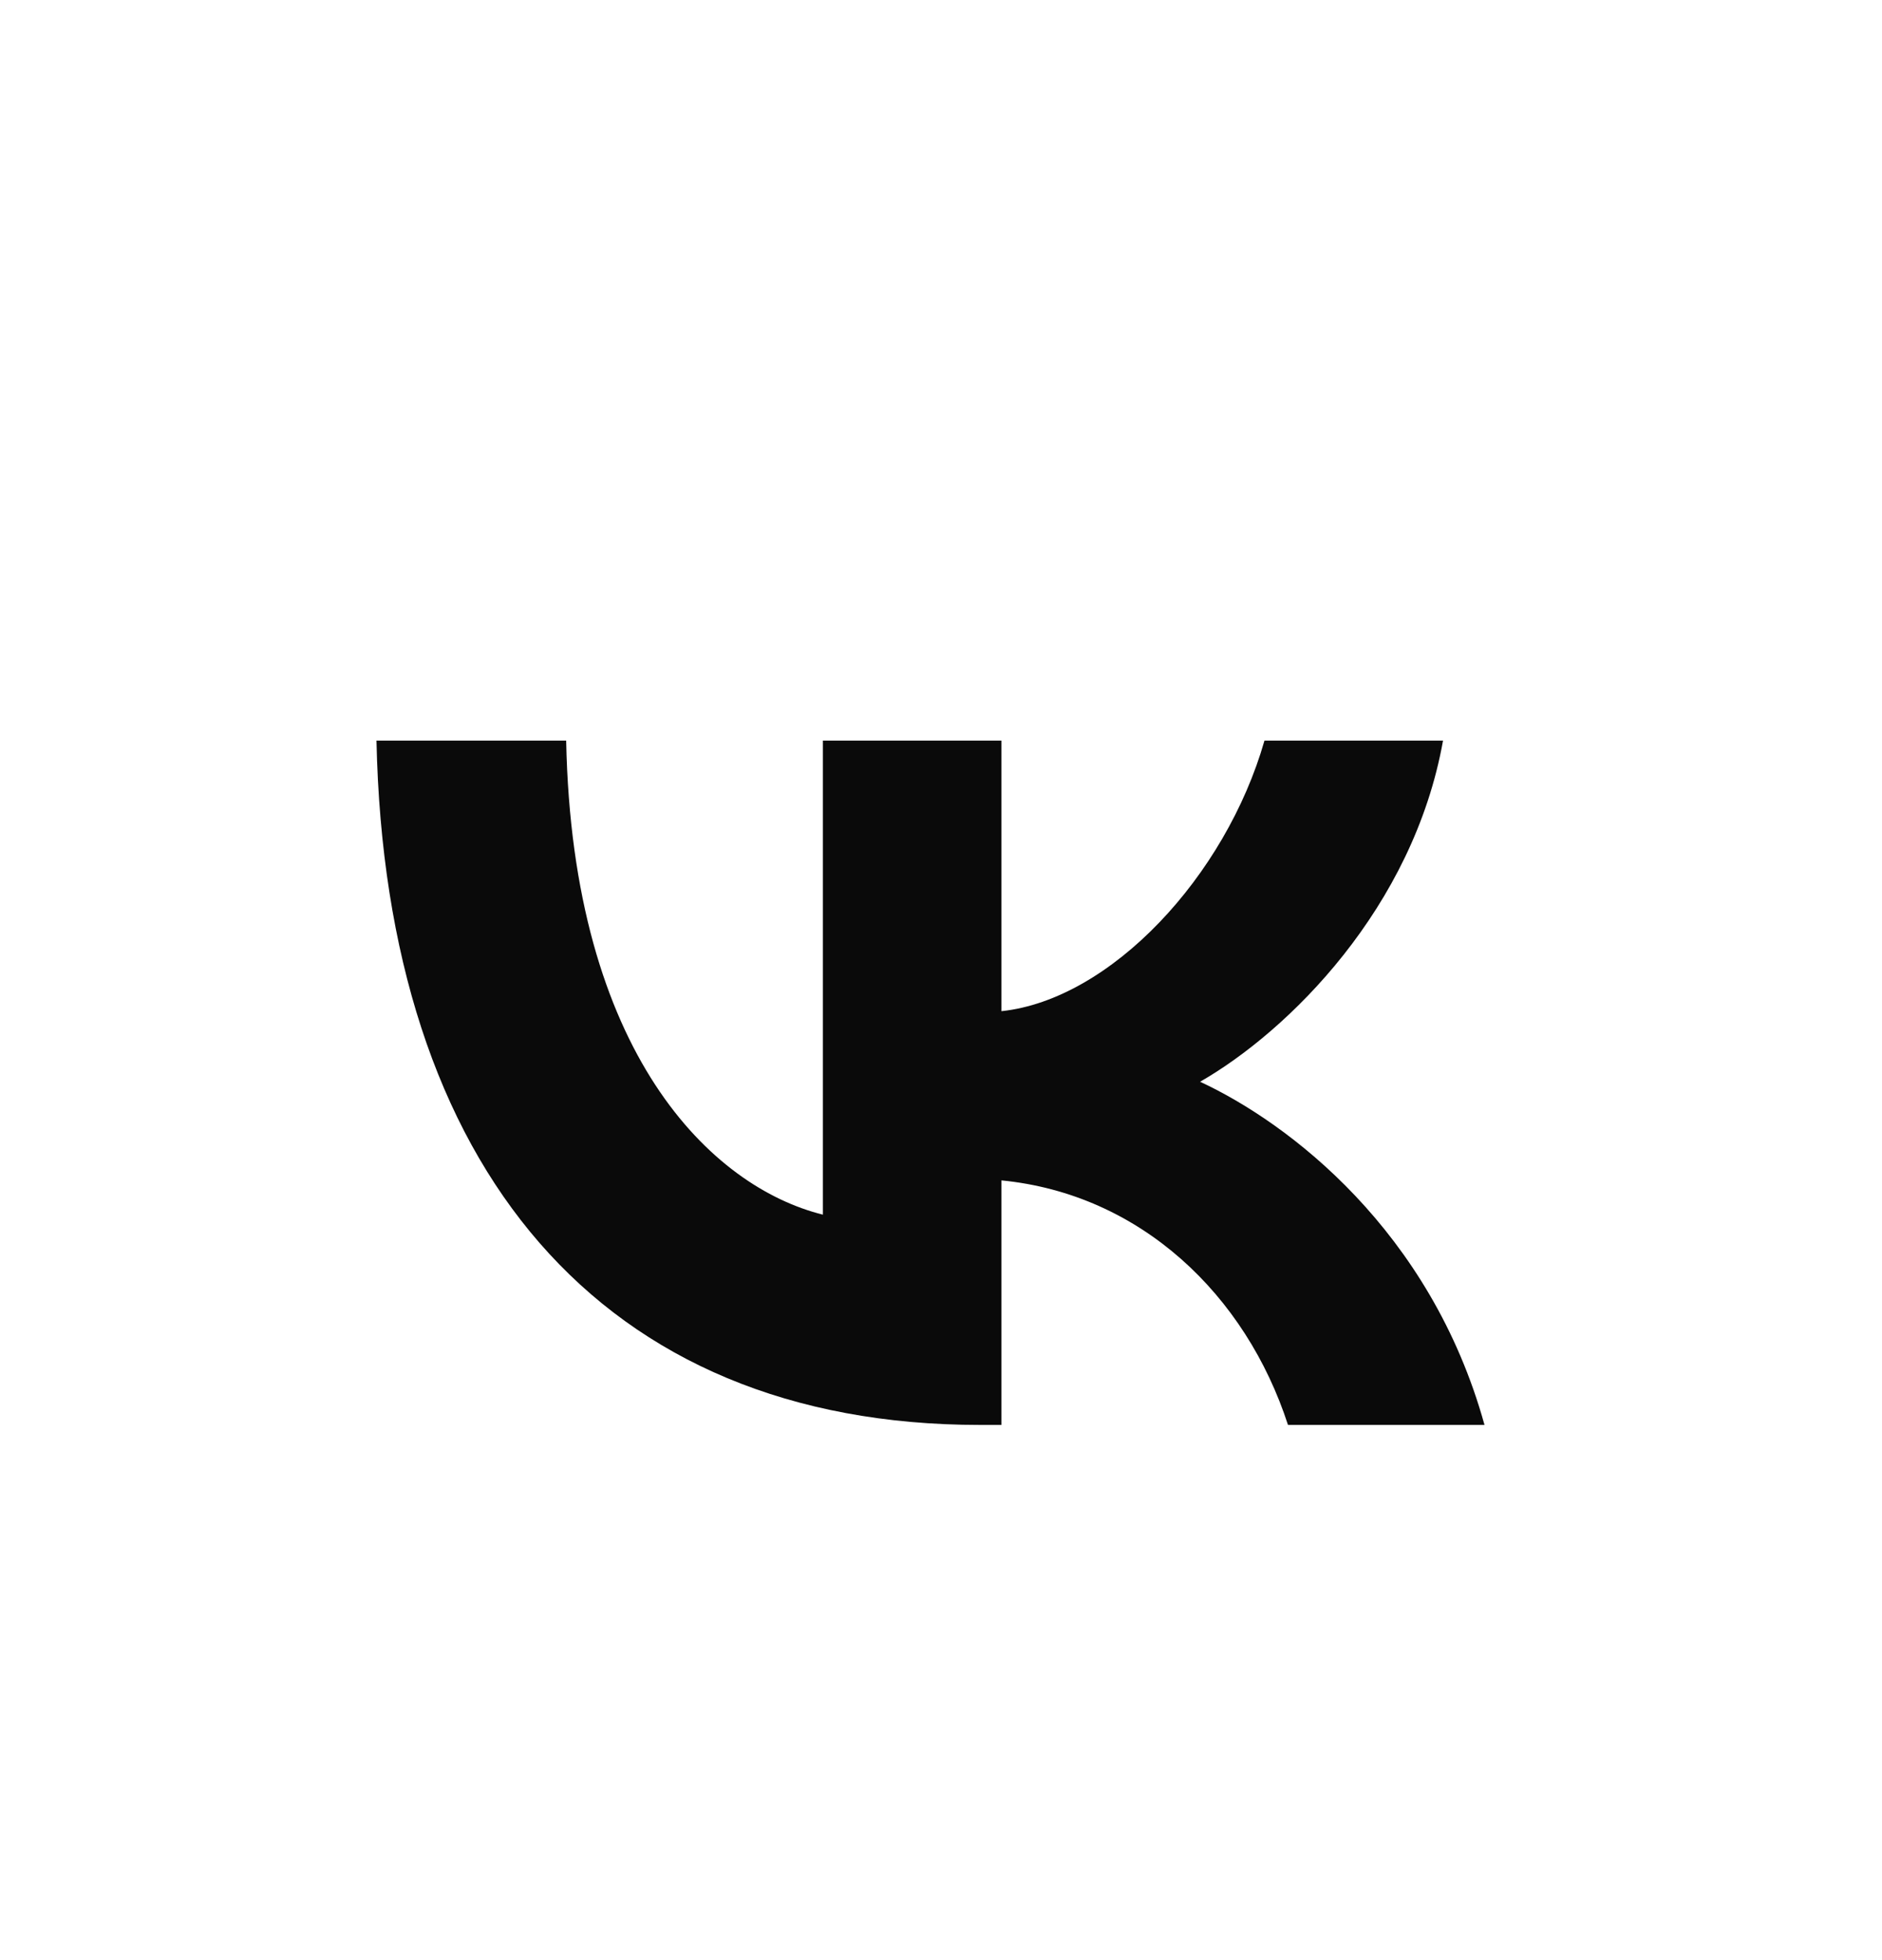 <svg width="24" height="25" viewBox="0 0 24 25" fill="none" xmlns="http://www.w3.org/2000/svg">
<path d="M12.497 18.174C7.67 18.174 4.916 14.898 4.801 9.446H7.22C7.299 13.447 9.082 15.142 10.494 15.492V9.446H12.771V12.897C14.165 12.748 15.63 11.176 16.125 9.446H18.402C18.022 11.578 16.433 13.15 15.304 13.797C16.433 14.321 18.243 15.693 18.931 18.174H16.425C15.886 16.514 14.545 15.229 12.771 15.055V18.174H12.497Z" fill="#0A0A0A"/>
</svg>
